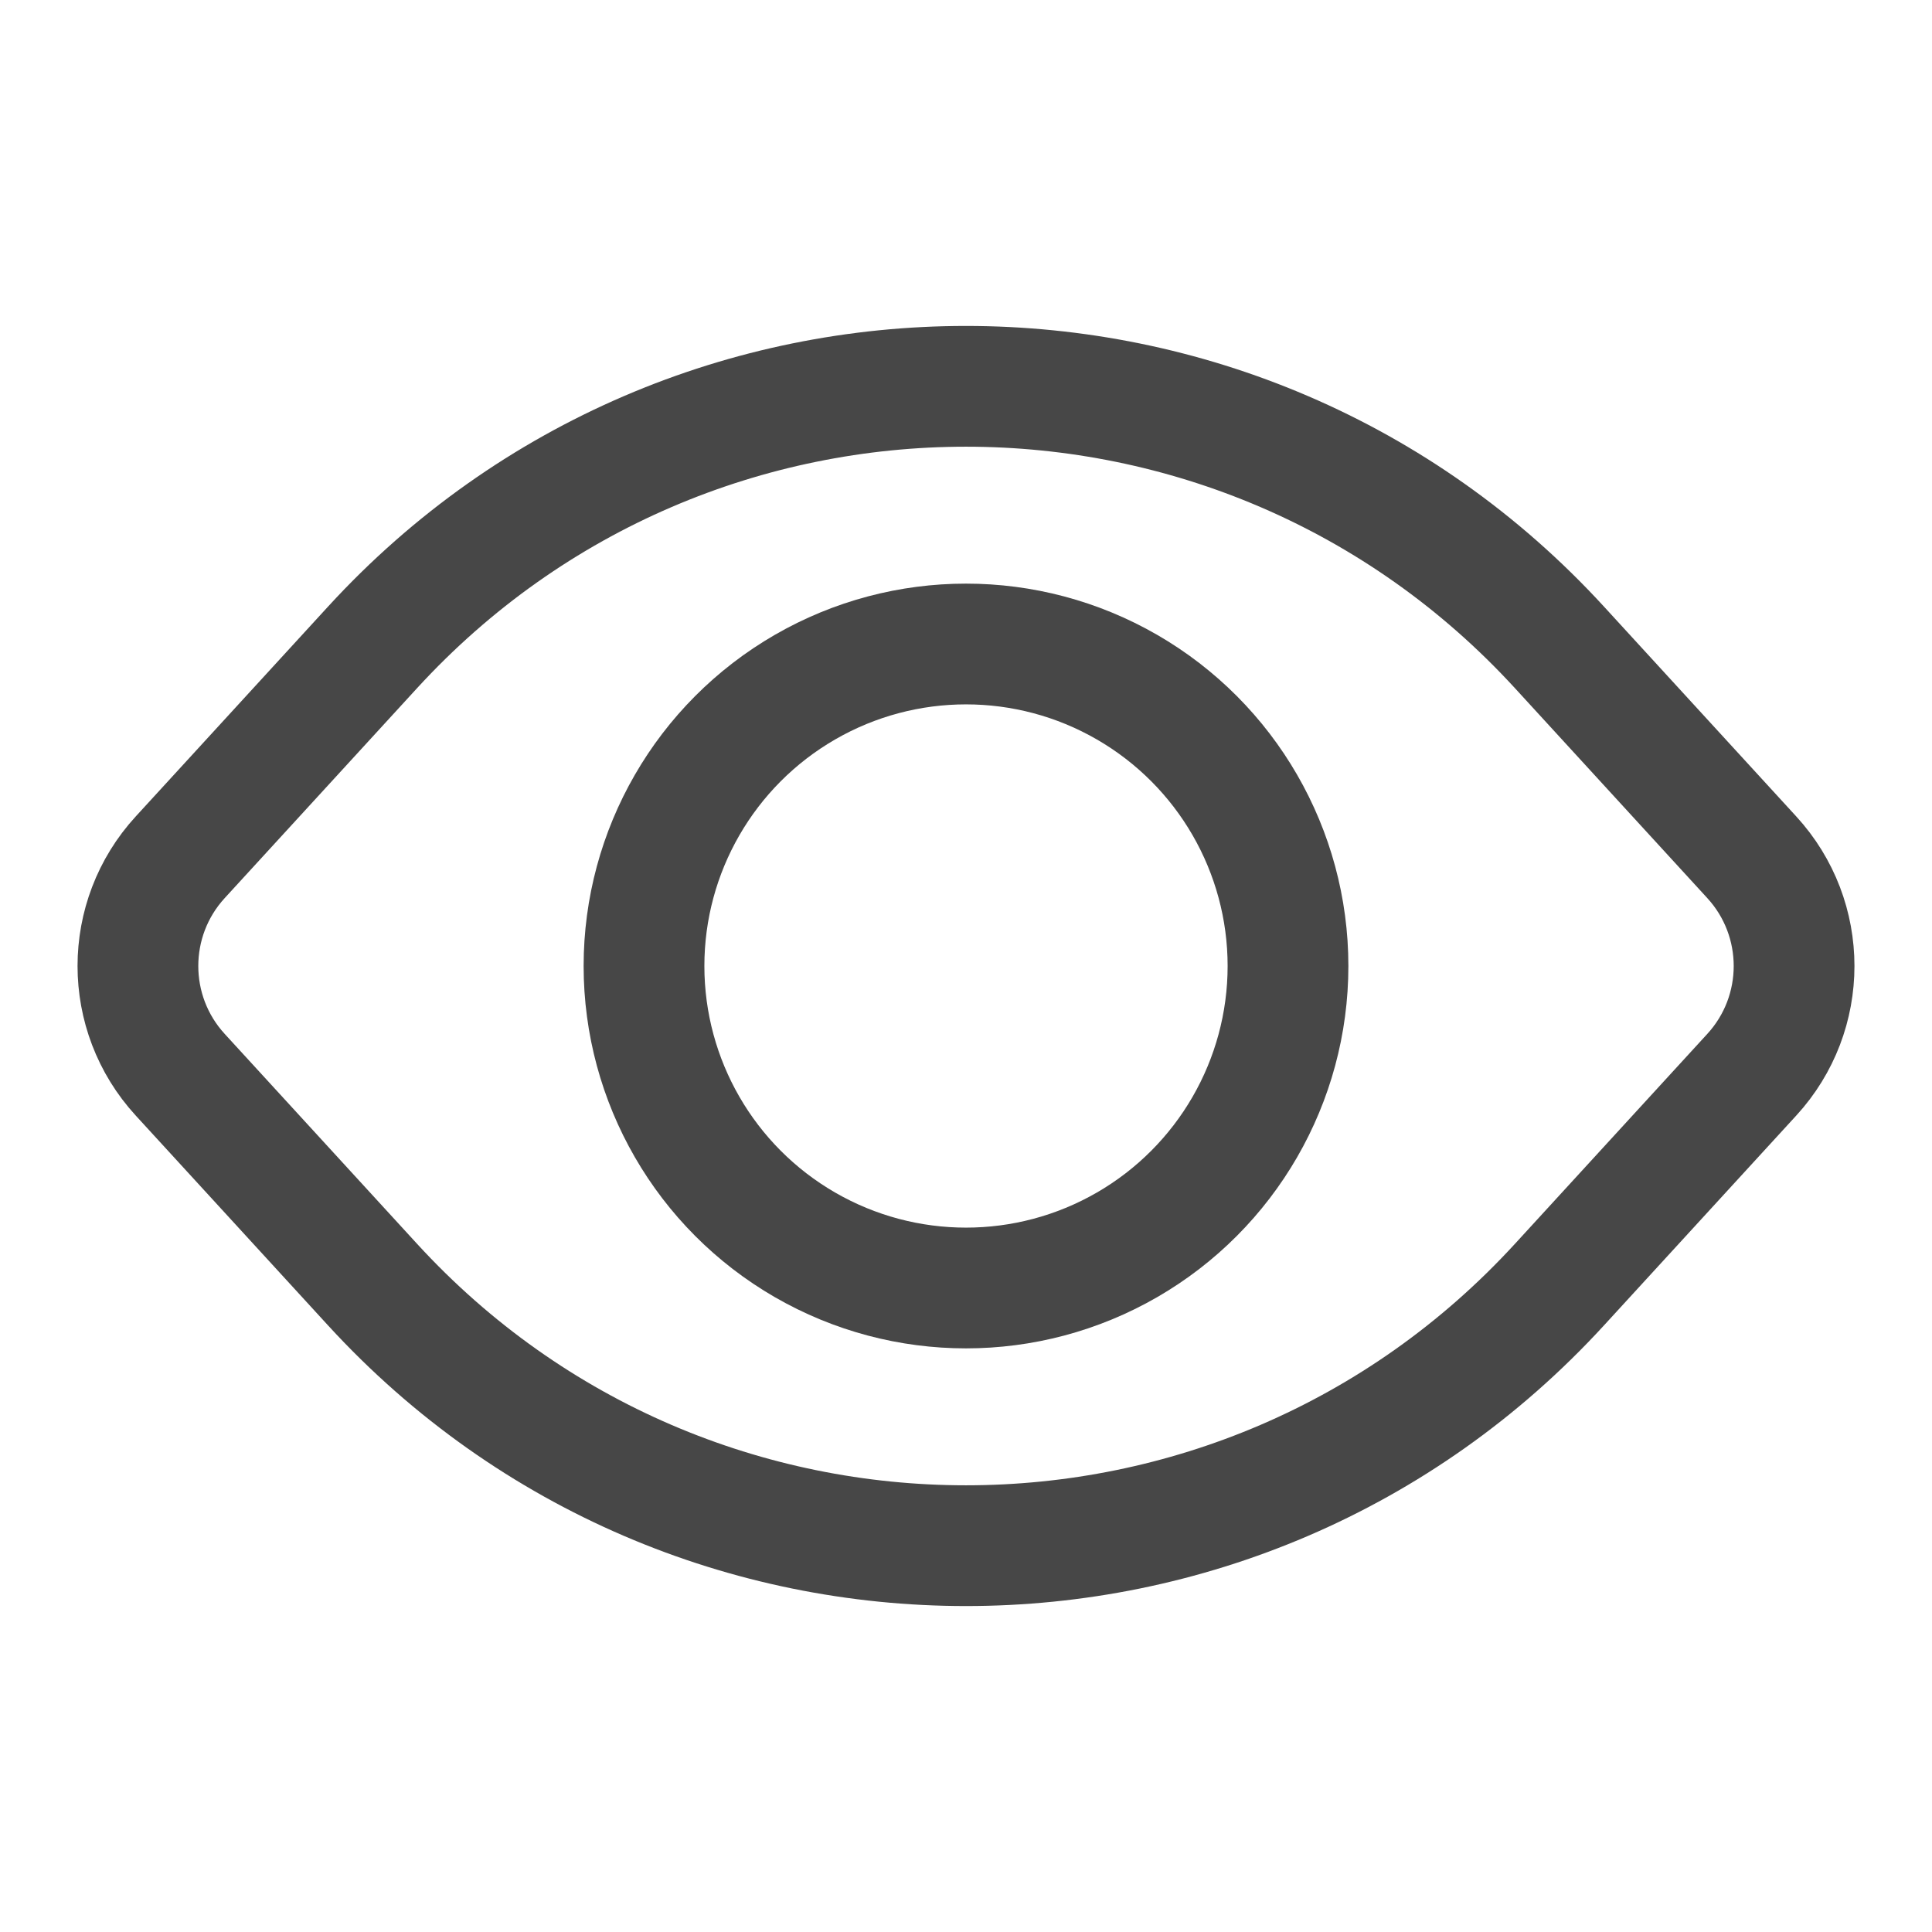 <svg width="24" height="24" viewBox="0 0 24 24" fill="none" xmlns="http://www.w3.org/2000/svg">
<path d="M2.239 10.649L4.628 8.042C8.592 3.718 15.408 3.718 19.372 8.042L21.761 10.649C22.462 11.413 22.462 12.587 21.761 13.351L19.372 15.958C15.408 20.282 8.592 20.282 4.628 15.958L2.239 13.351C1.538 12.587 1.538 11.413 2.239 10.649Z" stroke="#474747" stroke-width="1.5"/>
<circle cx="12" cy="12" r="4" stroke="#474747" stroke-width="1.5"/>
</svg>
